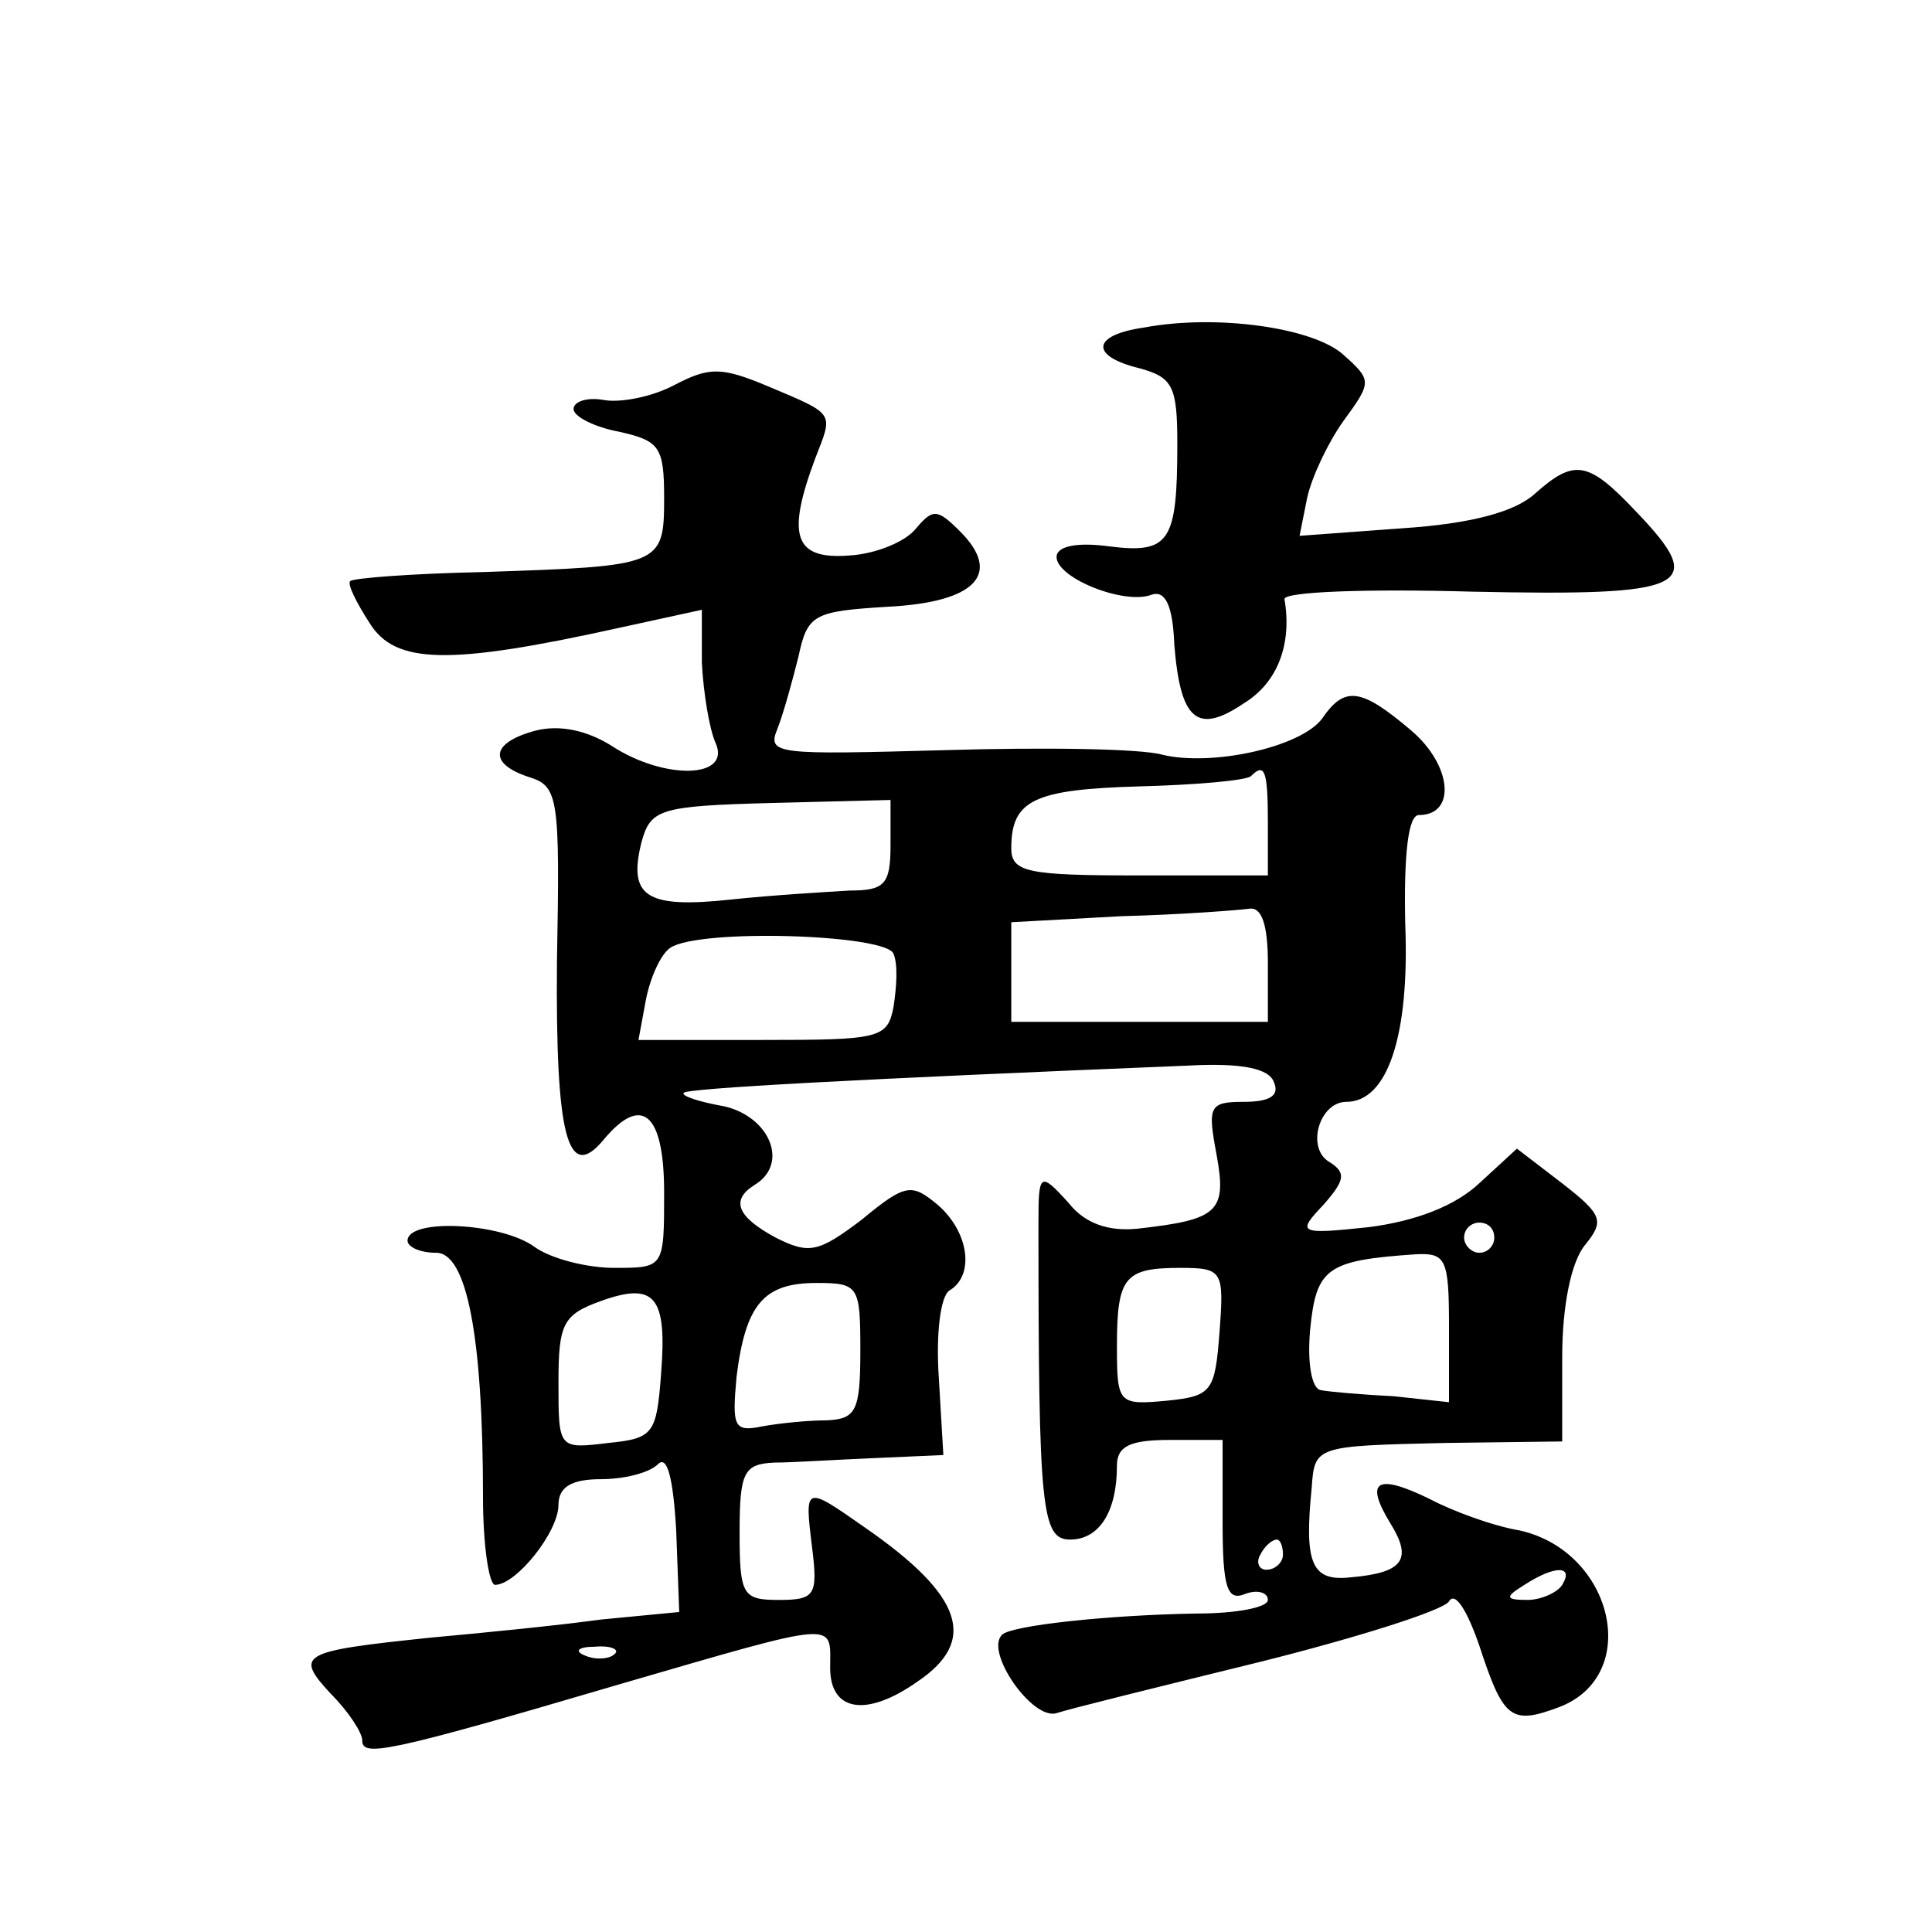 <?xml version="1.0" standalone="no"?>
<!DOCTYPE svg PUBLIC "-//W3C//DTD SVG 20010904//EN"
 "http://www.w3.org/TR/2001/REC-SVG-20010904/DTD/svg10.dtd">
<svg version="1.0" xmlns="http://www.w3.org/2000/svg"
 width="128pt" height="128pt" viewBox="0 0 128 128"
 preserveAspectRatio="xMidYMid meet">
<g transform="translate(0,128) scale(0.1,-0.1)"
fill="#0" stroke="none">
<path d="M758 1063 c-35 -5 -36 -19 -3 -27 22 -6 25 -12 25 -50 0 -65 -5 -73 -45
-68 -22 3 -35 0 -35 -7 0 -14 45 -32 63 -25 9 3 14 -7 15 -33 4 -50 15 -60 46 -39
23 14 32 40 27 69 -1 5 55 7 125 5 143 -3 156 3 108 53 -32 34 -41 35 -67 12 -13
-12 -42 -20 -88 -23 l-68 -5 5 25 c3 14 14 37 24 51 19 26 19 27 0 44 -20 18 -84
27 -132 18z M447 1025 c-15 -8 -36 -12 -47 -10 -11 2 -20 -1 -20 -6 0 -5 14 -12
30 -15 27 -6 30 -10 30 -44 0 -45 -2 -45 -120 -49 -47 -1 -86 -4 -88 -6 -2 -2 4
-14 13 -28 17 -27 52 -28 165 -3 l55 12 0 -35 c1 -20 5 -44 9 -53 11 -24 -34 -25
-69 -2 -16 10 -34 14 -50 10 -30 -8 -32 -22 -4 -31 19 -6 20 -14 18 -122 -1 -116
7 -147 31 -118 25 30 40 18 40 -35 0 -50 0 -50 -33 -50 -18 0 -42 6 -53 14 -22
16 -84 19 -84 4 0 -4 8 -8 19 -8 20 0 31 -54 31 -162 0 -32 4 -58 8 -58 14 0 42
35 42 53 0 12 9 17 28 17 15 0 32 4 38 10 6 6 10 -9 12 -44 l2 -54 -52 -5 c-29
-4 -80 -9 -113 -12 -86 -9 -90 -11 -66 -37 12 -12 21 -26 21 -31 0 -11 14 -9 170
37 148 43 140 42 140 11 0 -29 24 -33 58 -9 40 27 30 57 -35 102 -40 28 -40 28
-35 -13 4 -32 2 -35 -22 -35 -24 0 -26 3 -26 45 0 40 3 45 23 46 12 0 42 2 67 3
l45 2 -3 51 c-2 29 1 54 7 58 17 10 13 39 -8 57 -17 14 -21 14 -50 -10 -29 -22
-35 -23 -57 -12 -26 14 -30 25 -14 35 23 14 10 45 -20 52 -17 3 -29 7 -27 9 3 3
113 9 334 18 36 2 54 -2 57 -11 4 -9 -3 -13 -20 -13 -23 0 -24 -3 -18 -35 7 -38
1 -43 -52 -49 -19 -2 -35 3 -46 17 -19 21 -20 20 -20 -13 0 -190 2 -210 21 -210
19 0 31 18 31 49 0 13 9 17 35 17 l35 0 0 -54 c0 -44 3 -53 15 -48 8 3 15 1 15
-4 0 -5 -21 -9 -47 -9 -60 -1 -123 -8 -129 -14 -12 -11 20 -57 36 -52 9 3 70 18
135 34 64 16 121 34 125 40 4 7 12 -6 20 -29 16 -49 21 -53 53 -41 55 21 36 103
-26 117 -18 3 -45 13 -60 21 -35 17 -43 12 -26 -16 15 -24 9 -33 -26 -36 -26 -3
-31 9 -26 59 2 28 2 28 88 30 l78 1 0 56 c0 34 6 63 15 74 13 16 12 20 -15 41 l-30
23 -25 -23 c-16 -15 -42 -25 -73 -29 -47 -5 -48 -4 -30 15 14 16 15 21 4 28 -16
9 -7 40 11 40 27 0 42 43 39 118 -1 46 2 72 9 72 25 0 22 33 -5 56 -33 28 -44 30
-59 8 -14 -19 -73 -32 -106 -24 -14 4 -78 5 -144 3 -111 -3 -118 -3 -111 14 4 10
10 32 14 48 6 28 10 30 59 33 59 3 76 22 48 50 -15 15 -18 15 -29 2 -7 -9 -27 -17
-44 -18 -37 -3 -42 13 -23 64 12 31 14 29 -31 48 -31 13 -39 13 -62 1z m393 -290
l0 -35 -85 0 c-74 0 -85 2 -85 18 0 32 15 39 85 41 38 1 72 4 74 7 9 9 11 3 11
-31z m-250 -15 c0 -26 -4 -30 -27 -30 -16 -1 -51 -3 -79 -6 -56 -6 -68 2 -59 38
6 22 12 24 86 26 l79 2 0 -30z m250 -78 l0 -39 -85 0 -85 0 0 33 0 33 73 4 c39
1 78 4 85 5 8 1 12 -11 12 -36z m-248 6 c3 -7 2 -22 0 -35 -4 -21 -9 -22 -87 -22
l-82 0 5 27 c3 15 10 30 16 34 19 13 144 9 148 -4z m398 -188 c0 -5 -4 -10 -10
-10 -5 0 -10 5 -10 10 0 6 5 10 10 10 6 0 10 -4 10 -10z m-30 -59 l0 -50 -37 4
c-21 1 -43 3 -48 4 -6 1 -9 18 -7 40 4 41 11 46 70 50 20 1 22 -3 22 -48z m-152
-3 c-3 -40 -5 -43 -35 -46 -32 -3 -33 -2 -33 36 0 46 5 52 42 52 28 0 29 -2 26
-42z m-370 -28 c-3 -40 -5 -43 -35 -46 -33 -4 -33 -4 -33 40 0 39 3 45 28 54 36
13 44 3 40 -48z m132 15 c0 -40 -3 -45 -22 -46 -13 0 -32 -2 -43 -4 -19 -4 -20
0 -17 33 6 48 18 62 53 62 28 0 29 -2 29 -45z m280 -135 c0 -5 -5 -10 -11 -10 -5
0 -7 5 -4 10 3 6 8 10 11 10 2 0 4 -4 4 -10z m185 -20 c-3 -5 -14 -10 -23 -10 -15
0 -15 2 -2 10 20 13 33 13 25 0z m-628 -46 c-3 -3 -12 -4 -19 -1 -8 3 -5 6 6 6
11 1 17 -2 13 -5z"/>
</g>
</svg>
